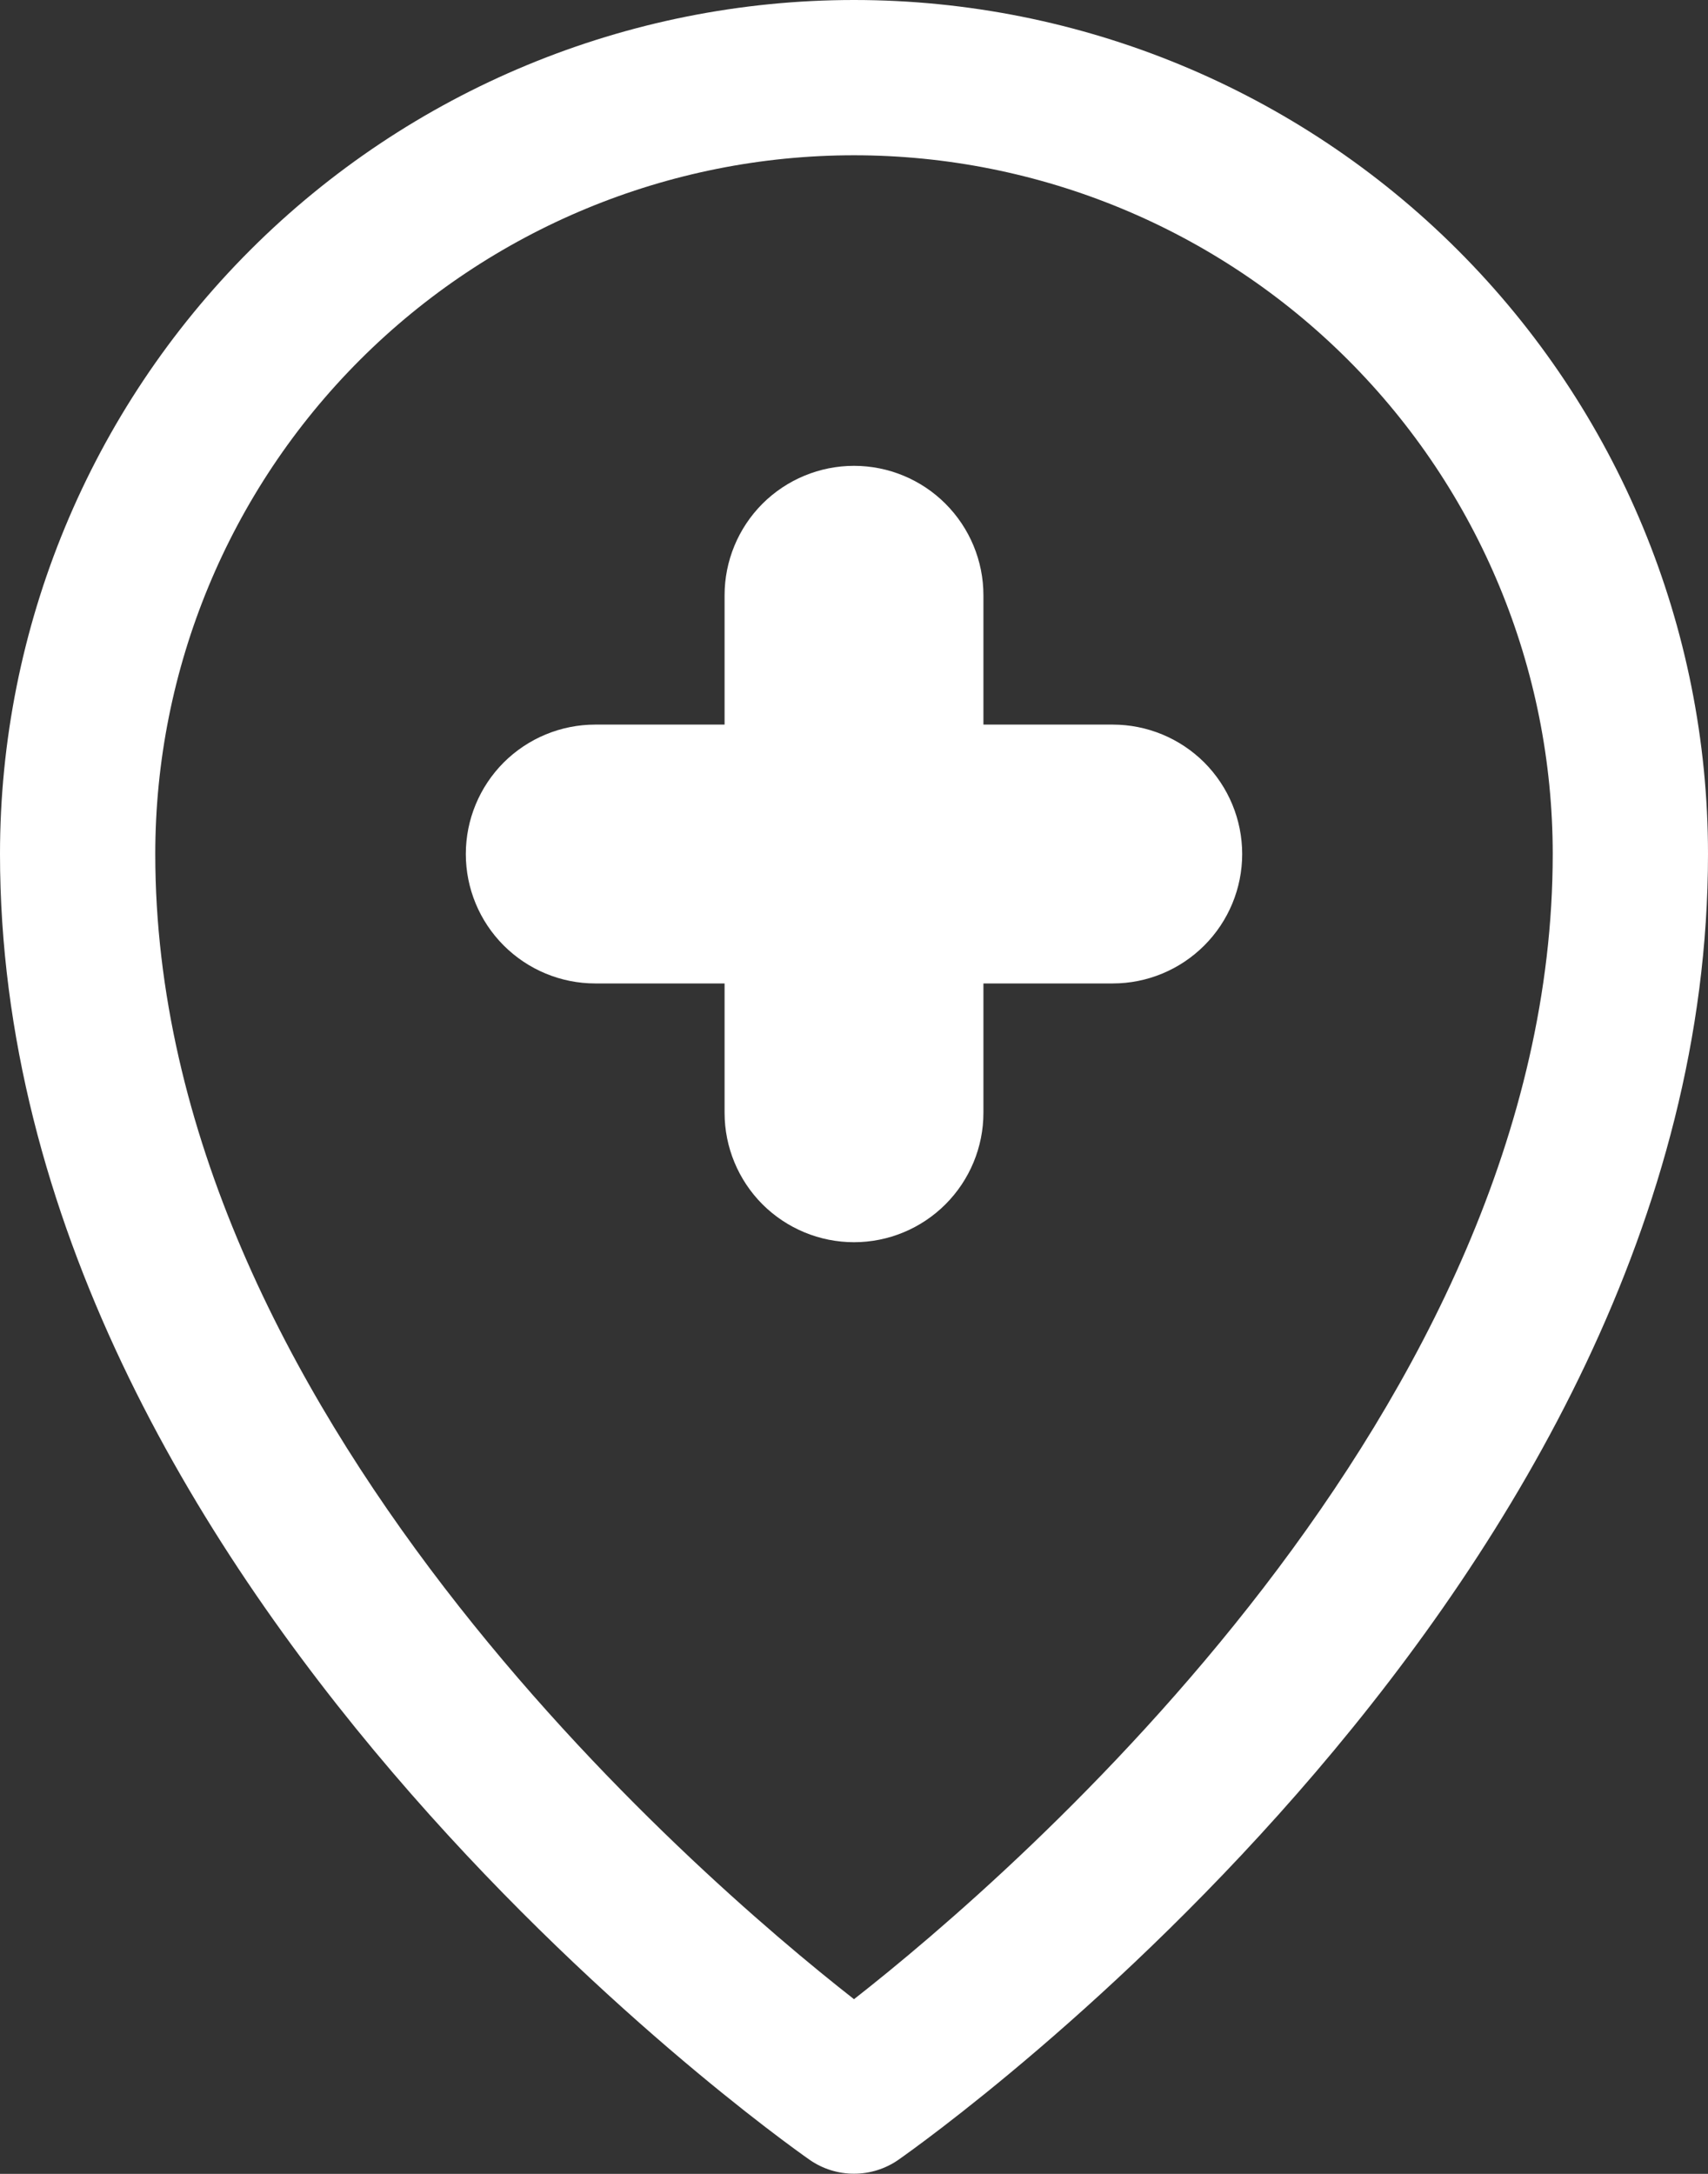 <svg width="22" height="28" viewBox="0 0 22 28" fill="none" xmlns="http://www.w3.org/2000/svg">
<rect x="0" y="0" width="22" height="28" fill="#333333" stroke="none"/>
<path d="M14.333 9.333H12.667V7.667C12.667 7.225 12.491 6.801 12.178 6.488C11.866 6.176 11.442 6 11 6C10.558 6 10.134 6.176 9.821 6.488C9.509 6.801 9.333 7.225 9.333 7.667V9.333H7.667C7.225 9.333 6.801 9.509 6.488 9.821C6.176 10.134 6 10.558 6 11C6 11.442 6.176 11.866 6.488 12.178C6.801 12.491 7.225 12.667 7.667 12.667H9.333V14.333C9.333 14.775 9.509 15.199 9.821 15.512C10.134 15.824 10.558 16 11 16C11.442 16 11.866 15.824 12.178 15.512C12.491 15.199 12.667 14.775 12.667 14.333V12.667H14.333C14.775 12.667 15.199 12.491 15.512 12.178C15.824 11.866 16 11.442 16 11C16 10.558 15.824 10.134 15.512 9.821C15.199 9.509 14.775 9.333 14.333 9.333Z" fill="white"/>
<path d="M11 0C8.083 0 5.285 1.159 3.222 3.222C1.159 5.285 0 8.083 0 11C0 20.41 10 27.52 10.43 27.82C10.597 27.936 10.796 27.998 11 27.998C11.204 27.998 11.403 27.936 11.57 27.82C12 27.52 22 20.41 22 11C22 8.083 20.841 5.285 18.778 3.222C16.715 1.159 13.917 0 11 0ZM11 25.75C8.93 24.13 2 18.15 2 11C2 8.613 2.948 6.324 4.636 4.636C6.324 2.948 8.613 2 11 2C13.387 2 15.676 2.948 17.364 4.636C19.052 6.324 20 8.613 20 11C20 18.15 13.07 24.13 11 25.75Z" fill="white"/>
</svg>
